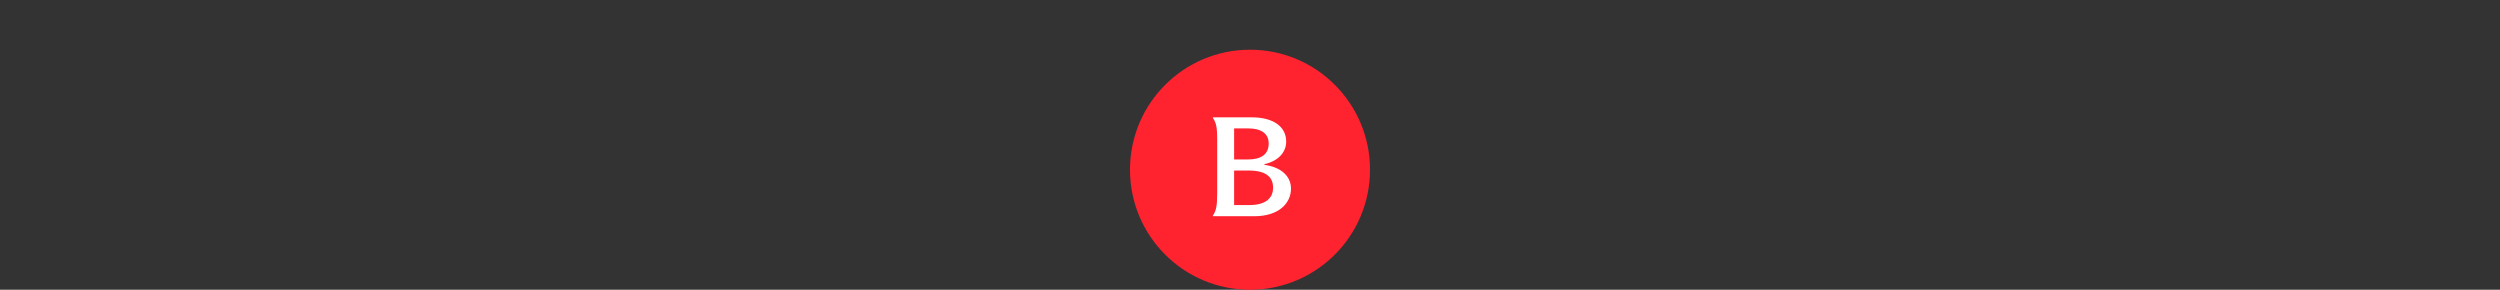 <?xml version="1.0" encoding="UTF-8"?><svg id="a" xmlns="http://www.w3.org/2000/svg" width="541.6" height="62.77" viewBox="0 0 541.6 62.77"><rect x="0" y="0" width="541.6" height="62.77" fill="#333333" stroke="none"/><circle cx="270.8" cy="36.77" r="26" fill="#ff222f" stroke-width="0"/><path d="m263.69,42.09v-11.96c0-2.22-.15-3.48-.92-4.56v-.15h8.38c4.96,0,7.49,2.19,7.49,5.24,0,2.37-1.76,4.25-4.72,4.9v.15c3.79.52,5.76,2.59,5.76,5.15,0,3.24-2.74,5.98-7.89,5.98h-9.03v-.15c.77-1.08.92-2.34.92-4.59Zm6.75-7.55c2.68,0,4.41-1.05,4.41-3.45,0-2.25-1.76-3.27-4.41-3.27h-3.08v6.72h3.08Zm.18,9.89c3.17,0,5.18-1.2,5.18-3.79s-2-3.7-5.27-3.7h-3.17v7.49h3.27Z" fill="#fff" stroke-width="0"/></svg>
